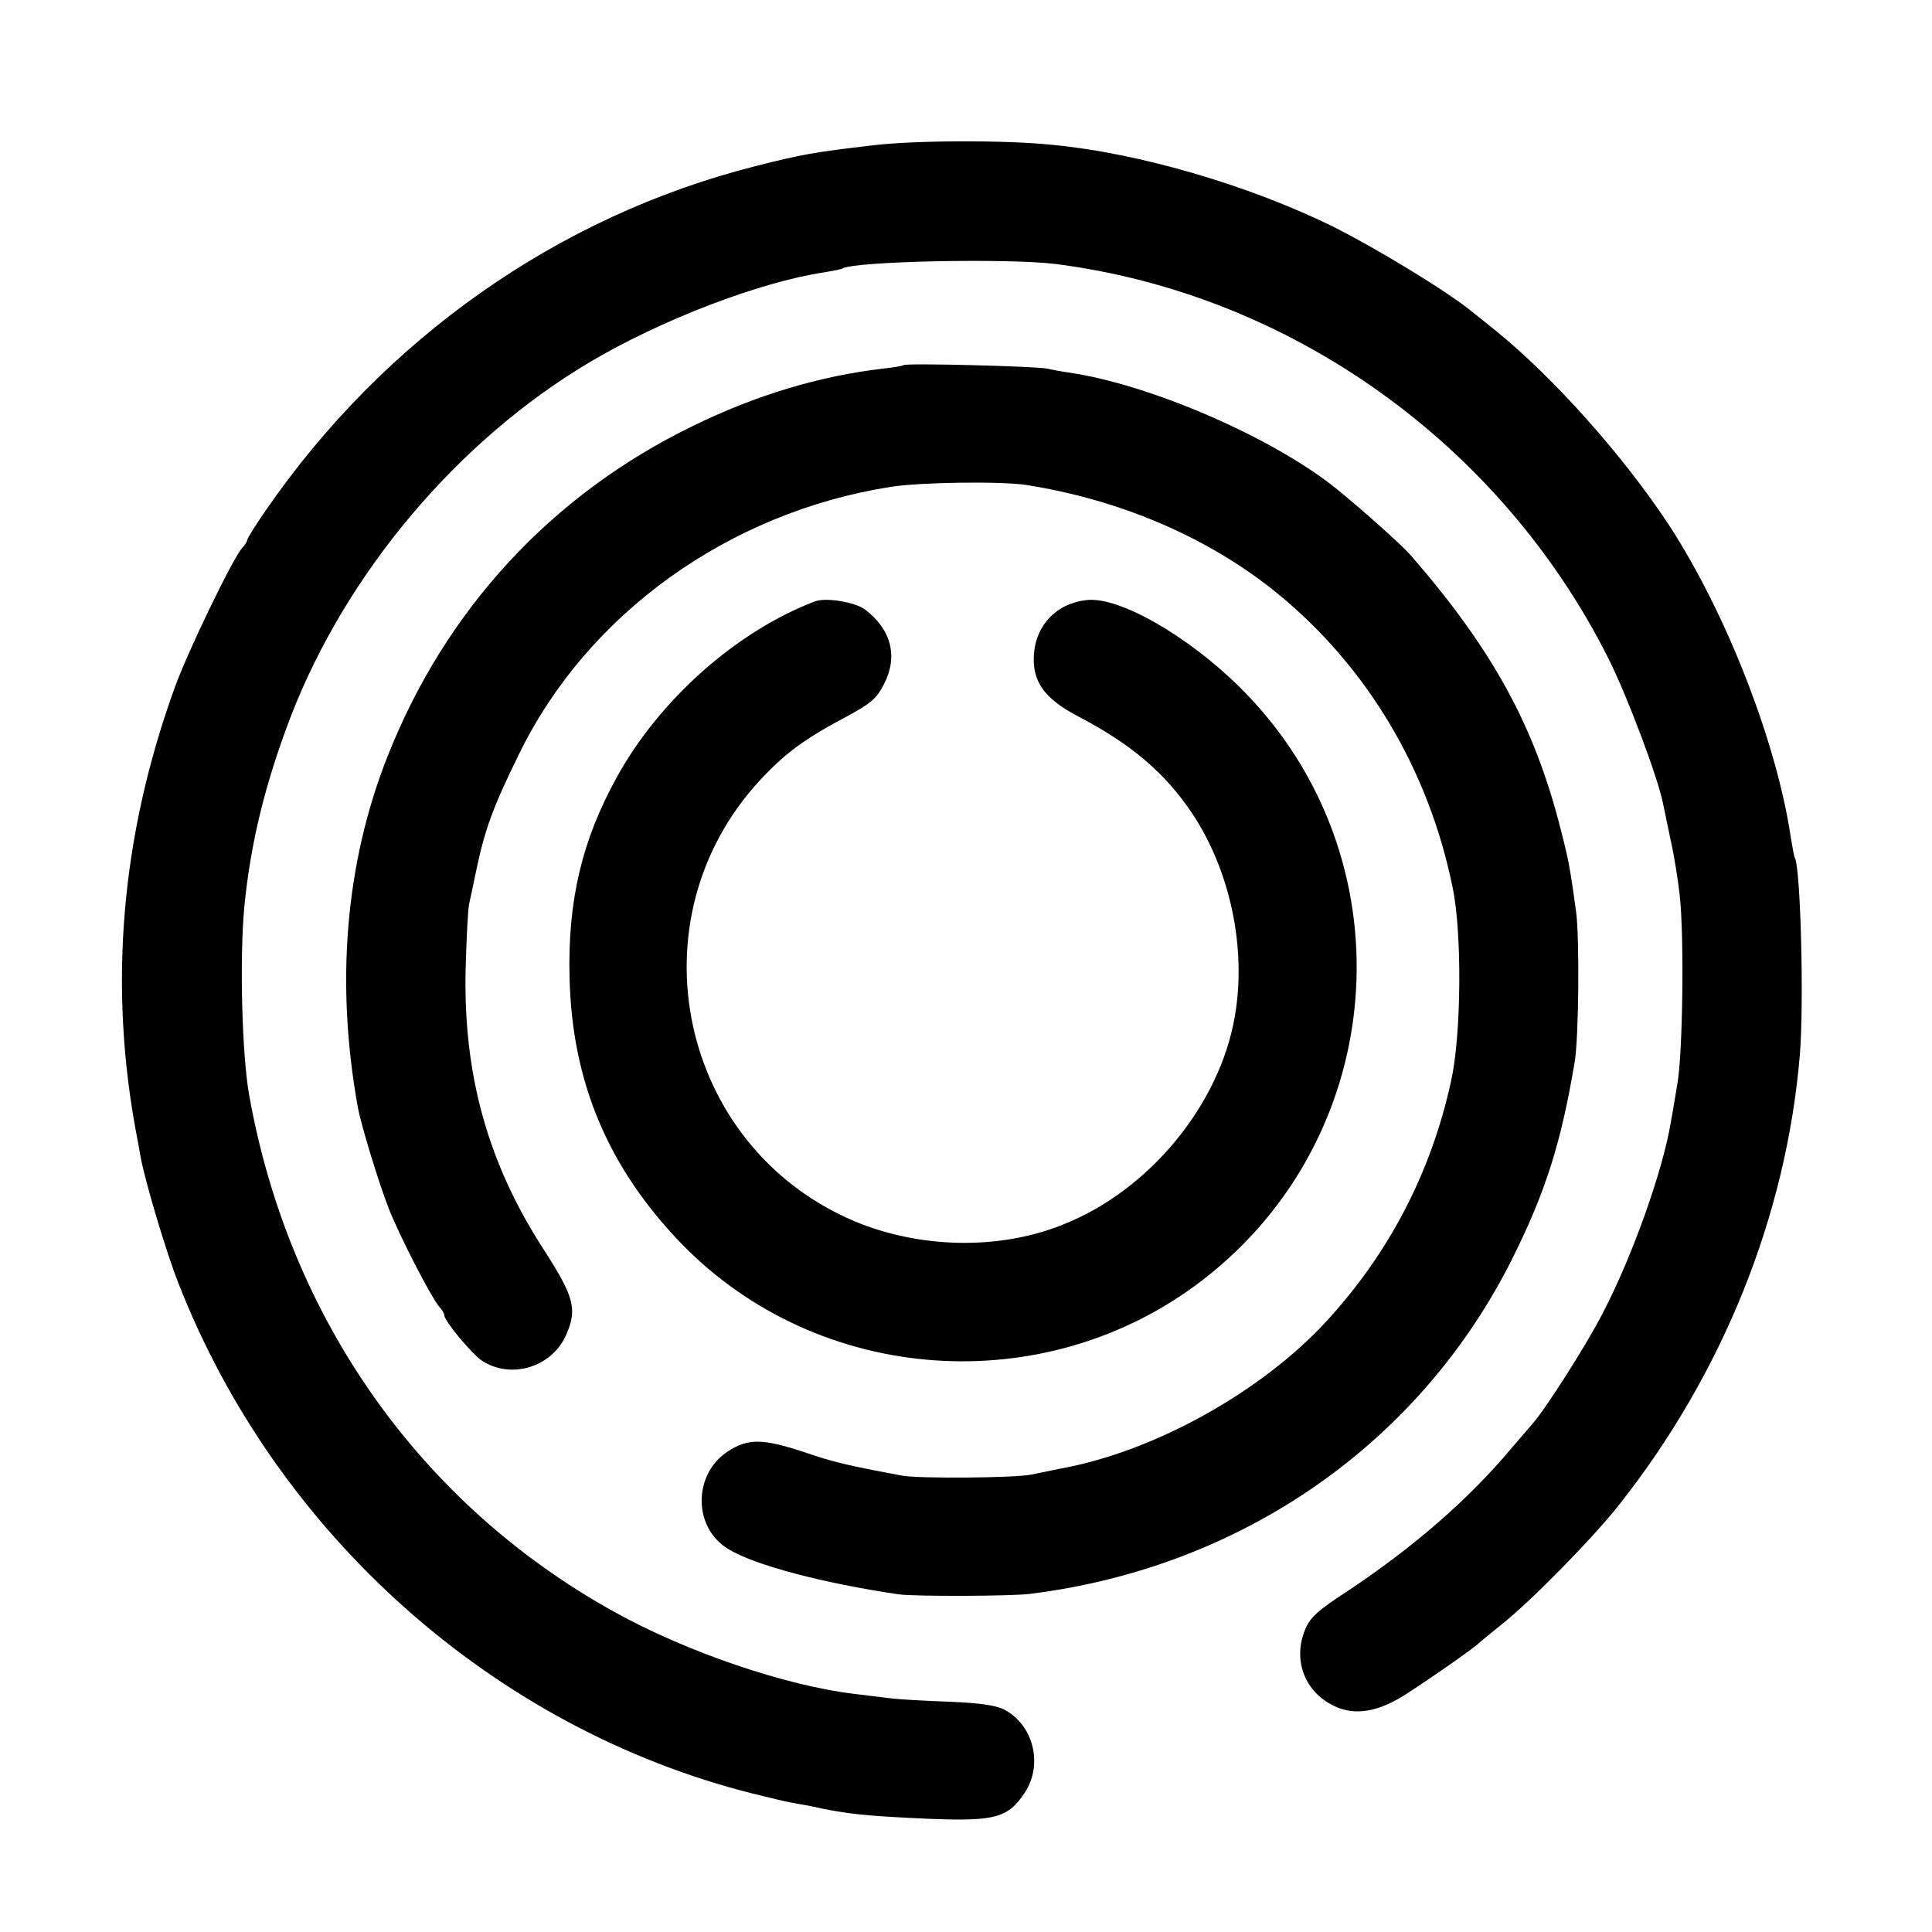 <?xml version="1.0" standalone="no"?>
<!DOCTYPE svg PUBLIC "-//W3C//DTD SVG 20010904//EN"
 "http://www.w3.org/TR/2001/REC-SVG-20010904/DTD/svg10.dtd">
<svg version="1.0" xmlns="http://www.w3.org/2000/svg"
 width="500pt" height="500pt" viewBox="0 0 500 500"
 preserveAspectRatio="xMidYMid meet">
<g transform="translate(0,500) scale(0.1,-0.1)"
fill="#000000" stroke="none">
<path d="M2260 4624 c-154 -18 -183 -23 -305 -54 -510 -129 -961 -446 -1268
-892 -26 -38 -47 -71 -47 -75 0 -3 -6 -14 -14 -22 -24 -27 -142 -271 -174
-361 -139 -384 -172 -772 -98 -1160 2 -8 6 -33 10 -55 13 -68 66 -245 97 -324
254 -652 817 -1153 1484 -1322 44 -11 90 -22 102 -24 12 -2 34 -6 50 -9 93
-21 147 -26 306 -33 173 -7 206 2 250 69 47 73 21 175 -55 214 -21 11 -67 17
-142 20 -61 2 -130 6 -153 9 -24 3 -64 8 -90 11 -179 21 -438 109 -626 214
-500 278 -839 759 -942 1335 -19 105 -25 353 -13 485 16 167 54 322 121 497
144 371 431 712 772 915 185 110 441 208 607 233 24 4 45 8 48 10 30 19 426
27 550 12 610 -77 1154 -466 1433 -1022 49 -98 128 -308 141 -375 3 -14 12
-57 20 -96 9 -40 19 -103 23 -140 12 -106 8 -411 -6 -489 -6 -38 -14 -83 -17
-100 -21 -126 -100 -348 -177 -495 -42 -82 -150 -251 -182 -286 -5 -6 -30 -35
-55 -64 -111 -132 -252 -254 -420 -366 -80 -52 -101 -71 -113 -103 -30 -74 -3
-153 66 -191 54 -31 115 -24 187 20 51 32 189 127 200 140 3 3 28 23 55 45 76
60 234 221 304 309 269 340 434 749 469 1166 11 135 2 484 -13 510 -2 3 -6 26
-10 50 -36 246 -166 581 -315 810 -116 177 -298 382 -450 505 -25 20 -52 42
-60 48 -64 53 -251 166 -361 221 -218 107 -502 190 -724 211 -123 13 -357 12
-465 -1z"/>
<path d="M2338 4055 c-1 -2 -25 -6 -53 -9 -163 -19 -328 -68 -493 -149 -364
-177 -640 -475 -790 -857 -108 -274 -134 -584 -76 -905 8 -46 56 -202 81 -265
30 -75 109 -227 129 -251 8 -8 14 -19 14 -23 0 -15 72 -101 98 -118 77 -49
182 -15 218 69 28 66 20 97 -60 221 -143 221 -207 450 -201 721 2 80 6 157 9
171 3 14 11 50 17 80 23 112 44 170 113 310 177 362 542 624 961 690 75 12
284 15 350 5 244 -38 473 -136 650 -280 232 -189 392 -456 454 -760 25 -117
23 -380 -3 -500 -51 -236 -159 -445 -321 -622 -167 -183 -446 -339 -687 -383
-29 -6 -64 -13 -78 -16 -40 -9 -290 -11 -335 -3 -139 26 -179 35 -254 61 -106
35 -145 36 -197 2 -91 -59 -91 -198 1 -253 68 -42 249 -89 440 -117 41 -6 292
-5 340 1 549 68 1011 390 1250 870 85 171 125 297 160 505 11 62 13 323 4 390
-16 116 -19 132 -40 214 -68 268 -176 465 -389 710 -22 25 -120 113 -190 170
-164 133 -485 272 -695 302 -16 2 -41 7 -55 10 -26 6 -366 15 -372 9z"/>
<path d="M2110 3444 c-203 -77 -403 -254 -514 -456 -90 -163 -127 -319 -122
-518 6 -270 100 -492 289 -688 356 -367 942 -408 1349 -95 490 377 536 1098
98 1533 -135 134 -314 237 -398 227 -76 -8 -130 -63 -136 -138 -6 -72 26 -117
116 -164 136 -71 224 -146 294 -251 98 -148 140 -347 110 -523 -39 -230 -222
-453 -447 -541 -165 -66 -370 -61 -539 10 -453 193 -578 779 -243 1141 65 70
117 108 223 164 63 34 79 47 98 85 37 72 18 142 -50 193 -26 19 -100 31 -128
21z"/>
</g>
</svg>
